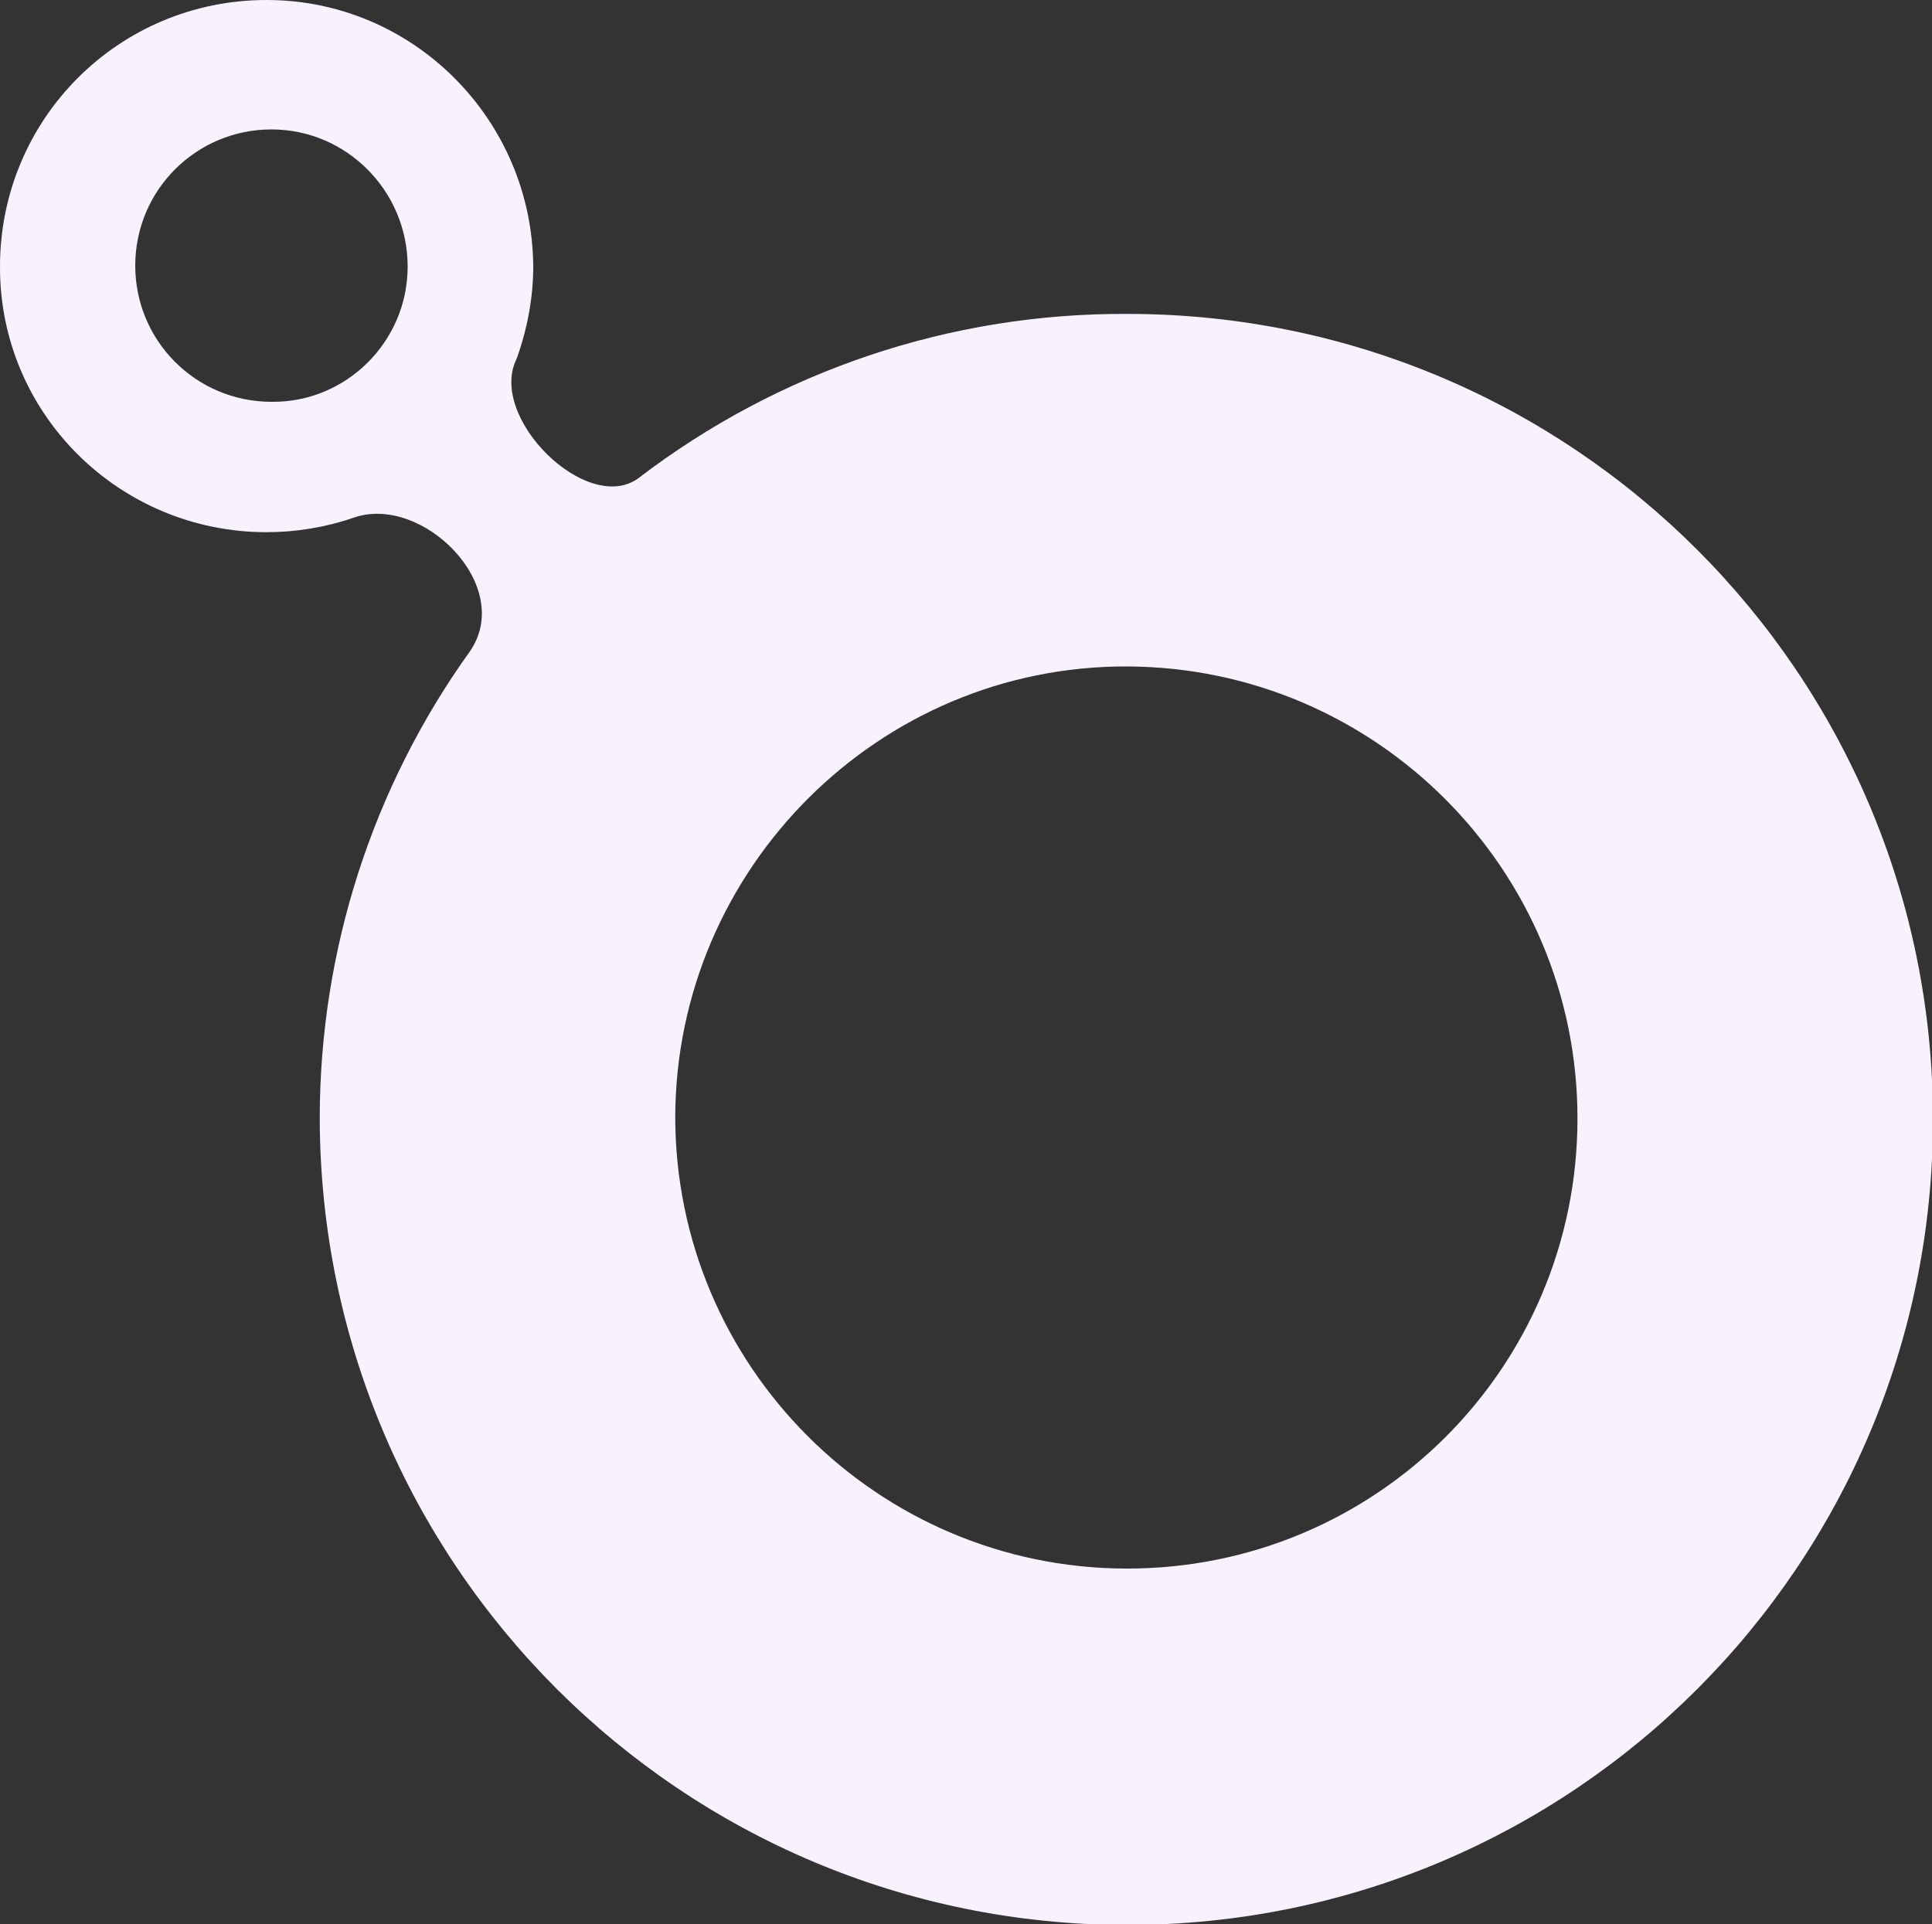 <?xml version="1.0" encoding="utf-8"?>
<!-- Generator: Adobe Illustrator 25.2.1, SVG Export Plug-In . SVG Version: 6.00 Build 0)  -->
<svg version="1.1" id="Layer_1" xmlns="http://www.w3.org/2000/svg" xmlns:xlink="http://www.w3.org/1999/xlink" x="0px" y="0px"
	 width="200px" height="199.2px" viewBox="0 0 200 199.2" style="enable-background:new 0 0 200 199.2;" xml:space="preserve">
<rect x="0" y="0" width="200" height="199.2" fill="#333333" stroke="none"/>
<style type="text/css">
	.st0{fill-rule:evenodd;clip-rule:evenodd;fill:#F8F2FE;}
</style>
<path class="st0" d="M33.1,115.8c0-17.3,5.4-34.2,15.5-48.3c4.8-6.8-4.9-16.4-12-13.9c-2.9,1-6,1.5-9,1.5C12.4,55.1,0,42.9,0,27.7
	c0,0,0-0.1,0-0.1C0,12.3,12.3,0,27.6,0c0,0,0,0,0,0c15.2,0,27.5,12.4,27.6,27.6c0,3.2-0.6,6.4-1.7,9.5c-3.1,6.1,7.3,16.3,12.6,12.4
	c14.5-11.1,32.3-17.1,50.6-17c46.1,0,83.4,37.3,83.4,83.4c0,46.1-37.3,83.4-83.4,83.4C70.5,199.3,33.2,161.9,33.1,115.8
	C33.2,115.8,33.2,115.8,33.1,115.8 M42.2,27.6c0-7.8-6.3-14.2-14.1-14.2c0,0,0,0,0,0c-7.8,0-14.1,6.3-14.1,14.1c0,0,0,0,0,0
	c0,7.8,6.3,14.1,14.1,14.1c0,0,0,0,0,0C35.8,41.7,42.2,35.4,42.2,27.6C42.2,27.6,42.2,27.6,42.2,27.6L42.2,27.6z M163.3,115.8
	c0-25.8-20.9-46.7-46.6-46.8s-46.7,20.9-46.8,46.6c0,25.8,20.9,46.7,46.6,46.8c0,0,0,0,0,0C142.4,162.5,163.3,141.6,163.3,115.8z"/>
</svg>
